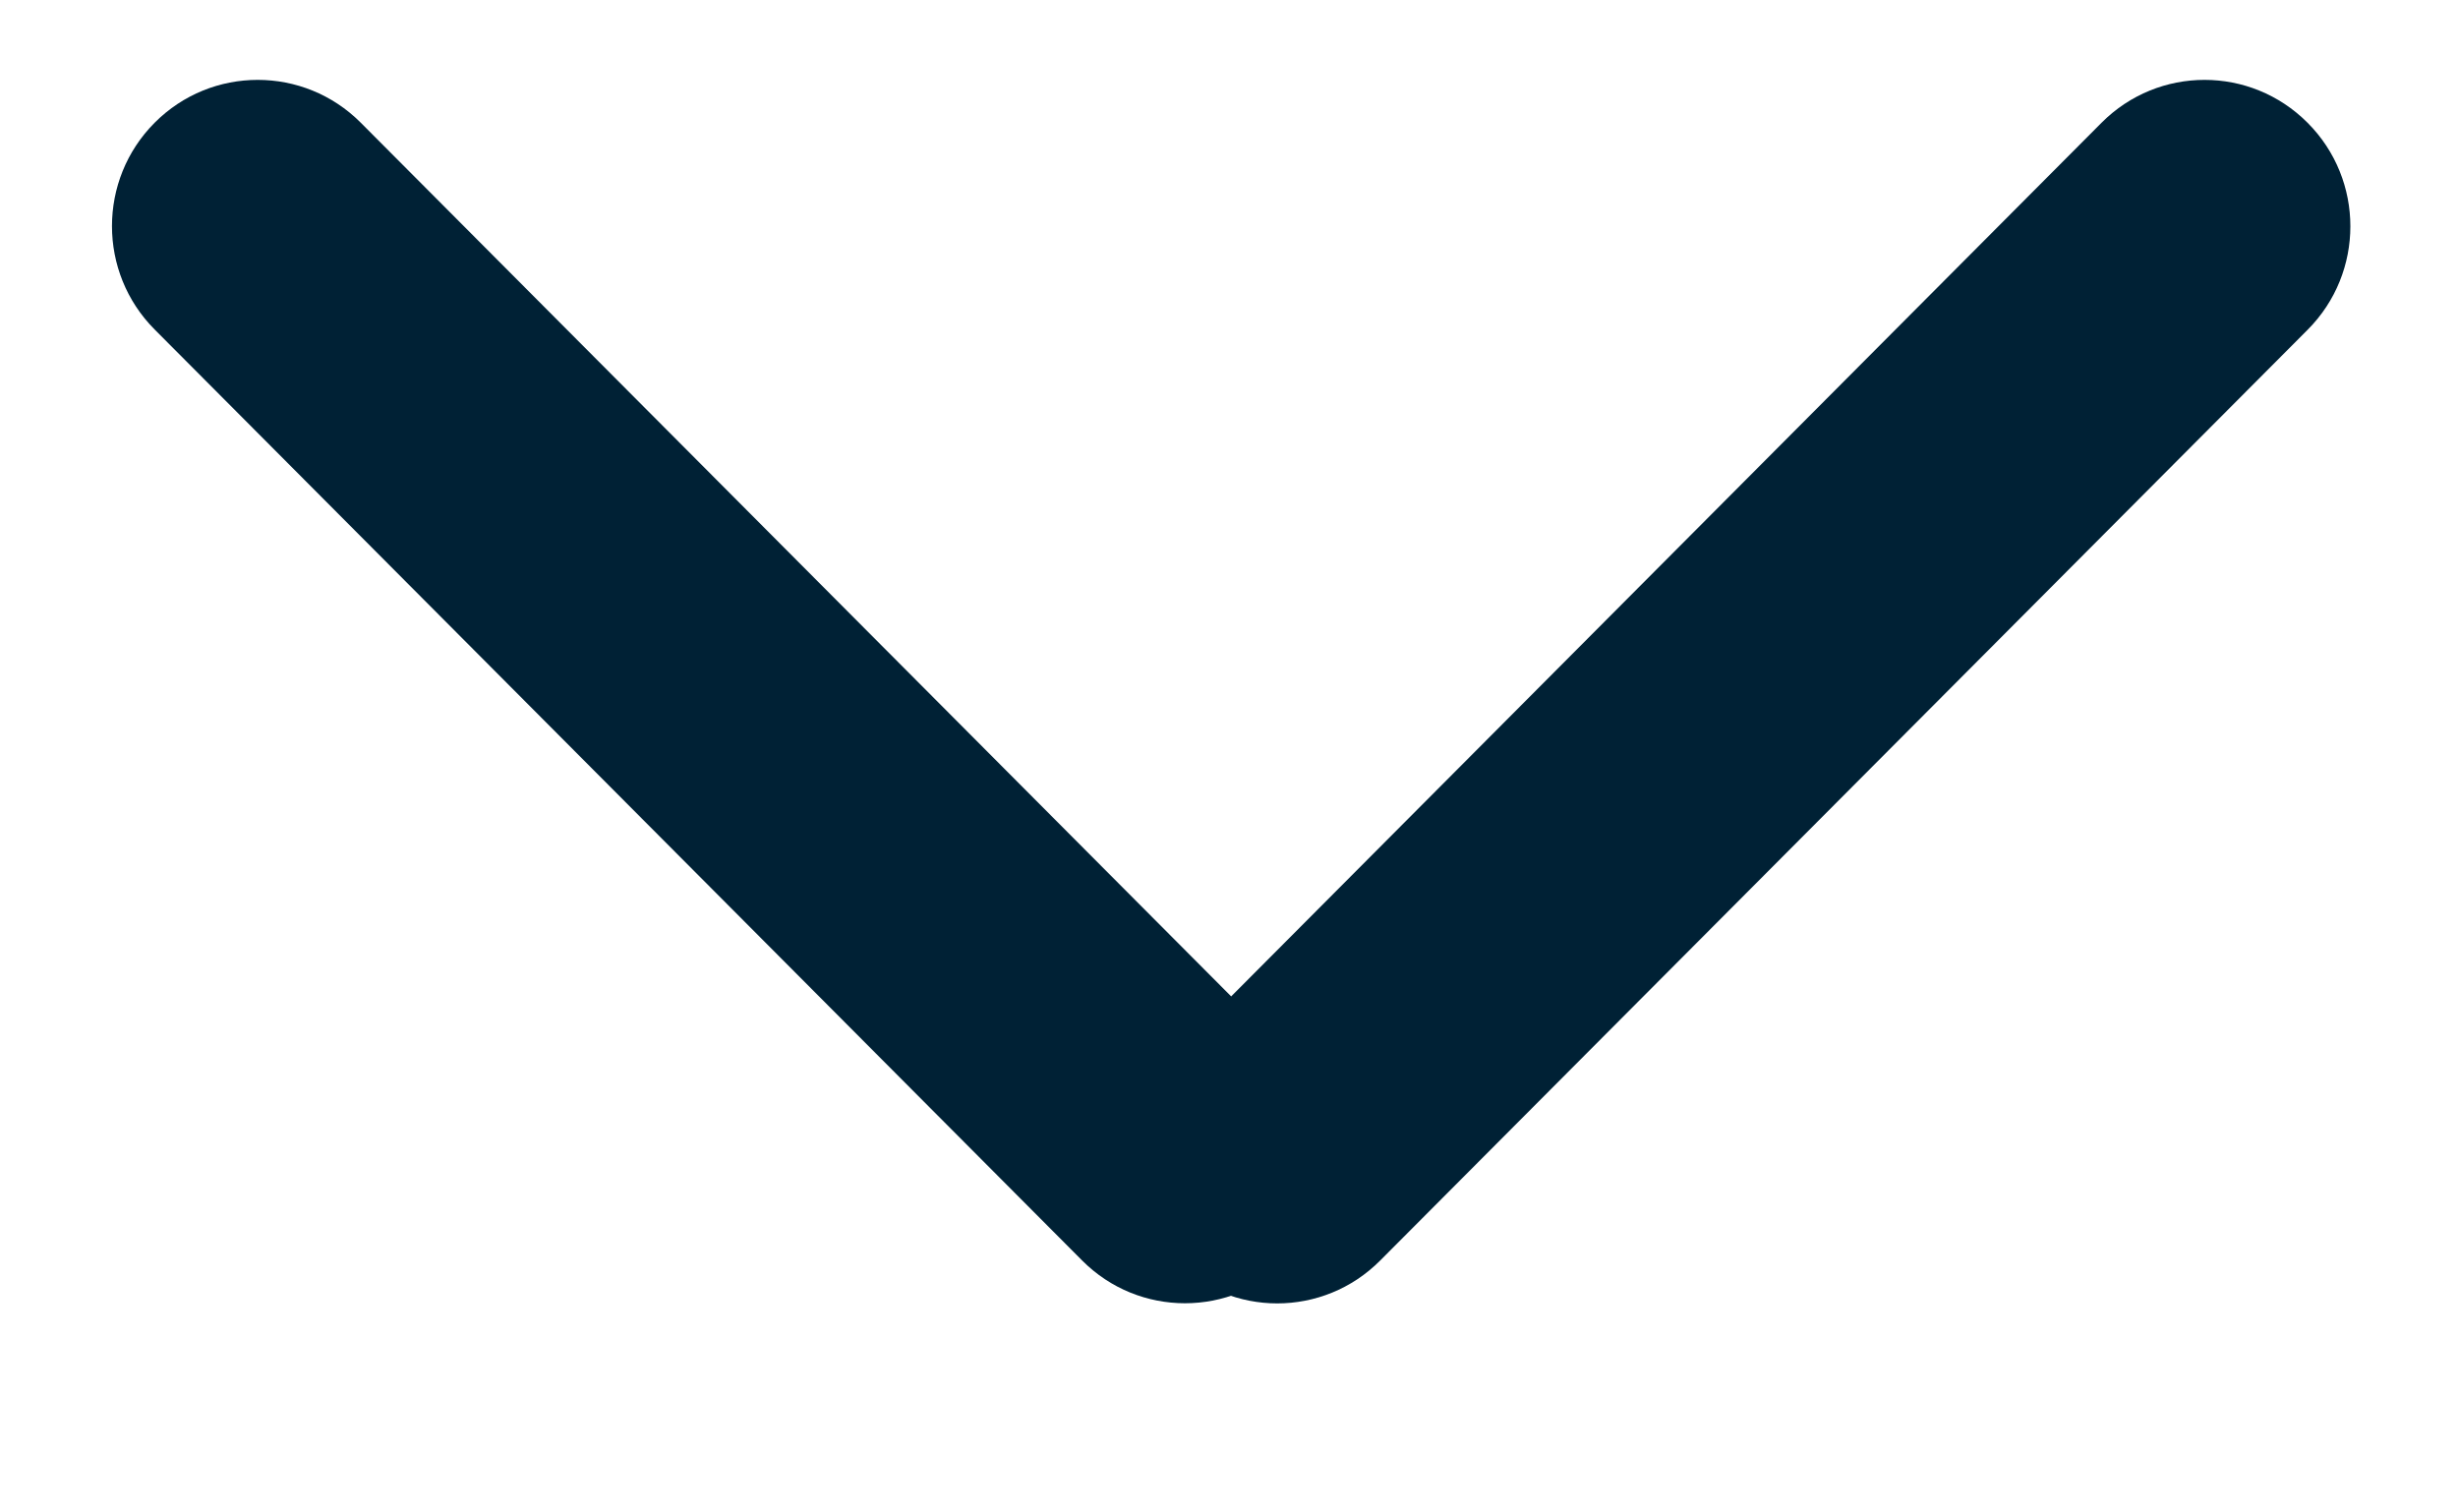 <svg width="13" height="8" viewBox="0 0 13 8" fill="none" xmlns="http://www.w3.org/2000/svg">
<path d="M0.818 0.649L0.818 0.649C0.517 0.951 0.517 1.441 0.818 1.743L5.723 6.667C6.023 6.969 6.511 6.969 6.812 6.667L6.813 6.667C7.113 6.365 7.113 5.875 6.813 5.573L1.908 0.649C1.607 0.347 1.119 0.347 0.818 0.649Z" fill="#002135"/>
<path d="M6.21 6.667L6.21 6.667C6.511 6.97 6.999 6.97 7.3 6.667L12.205 1.744C12.506 1.442 12.506 0.952 12.205 0.65L12.204 0.649C11.903 0.347 11.416 0.347 11.115 0.649L6.21 5.573C5.909 5.875 5.909 6.365 6.21 6.667Z" fill="#002135"/>
</svg>
